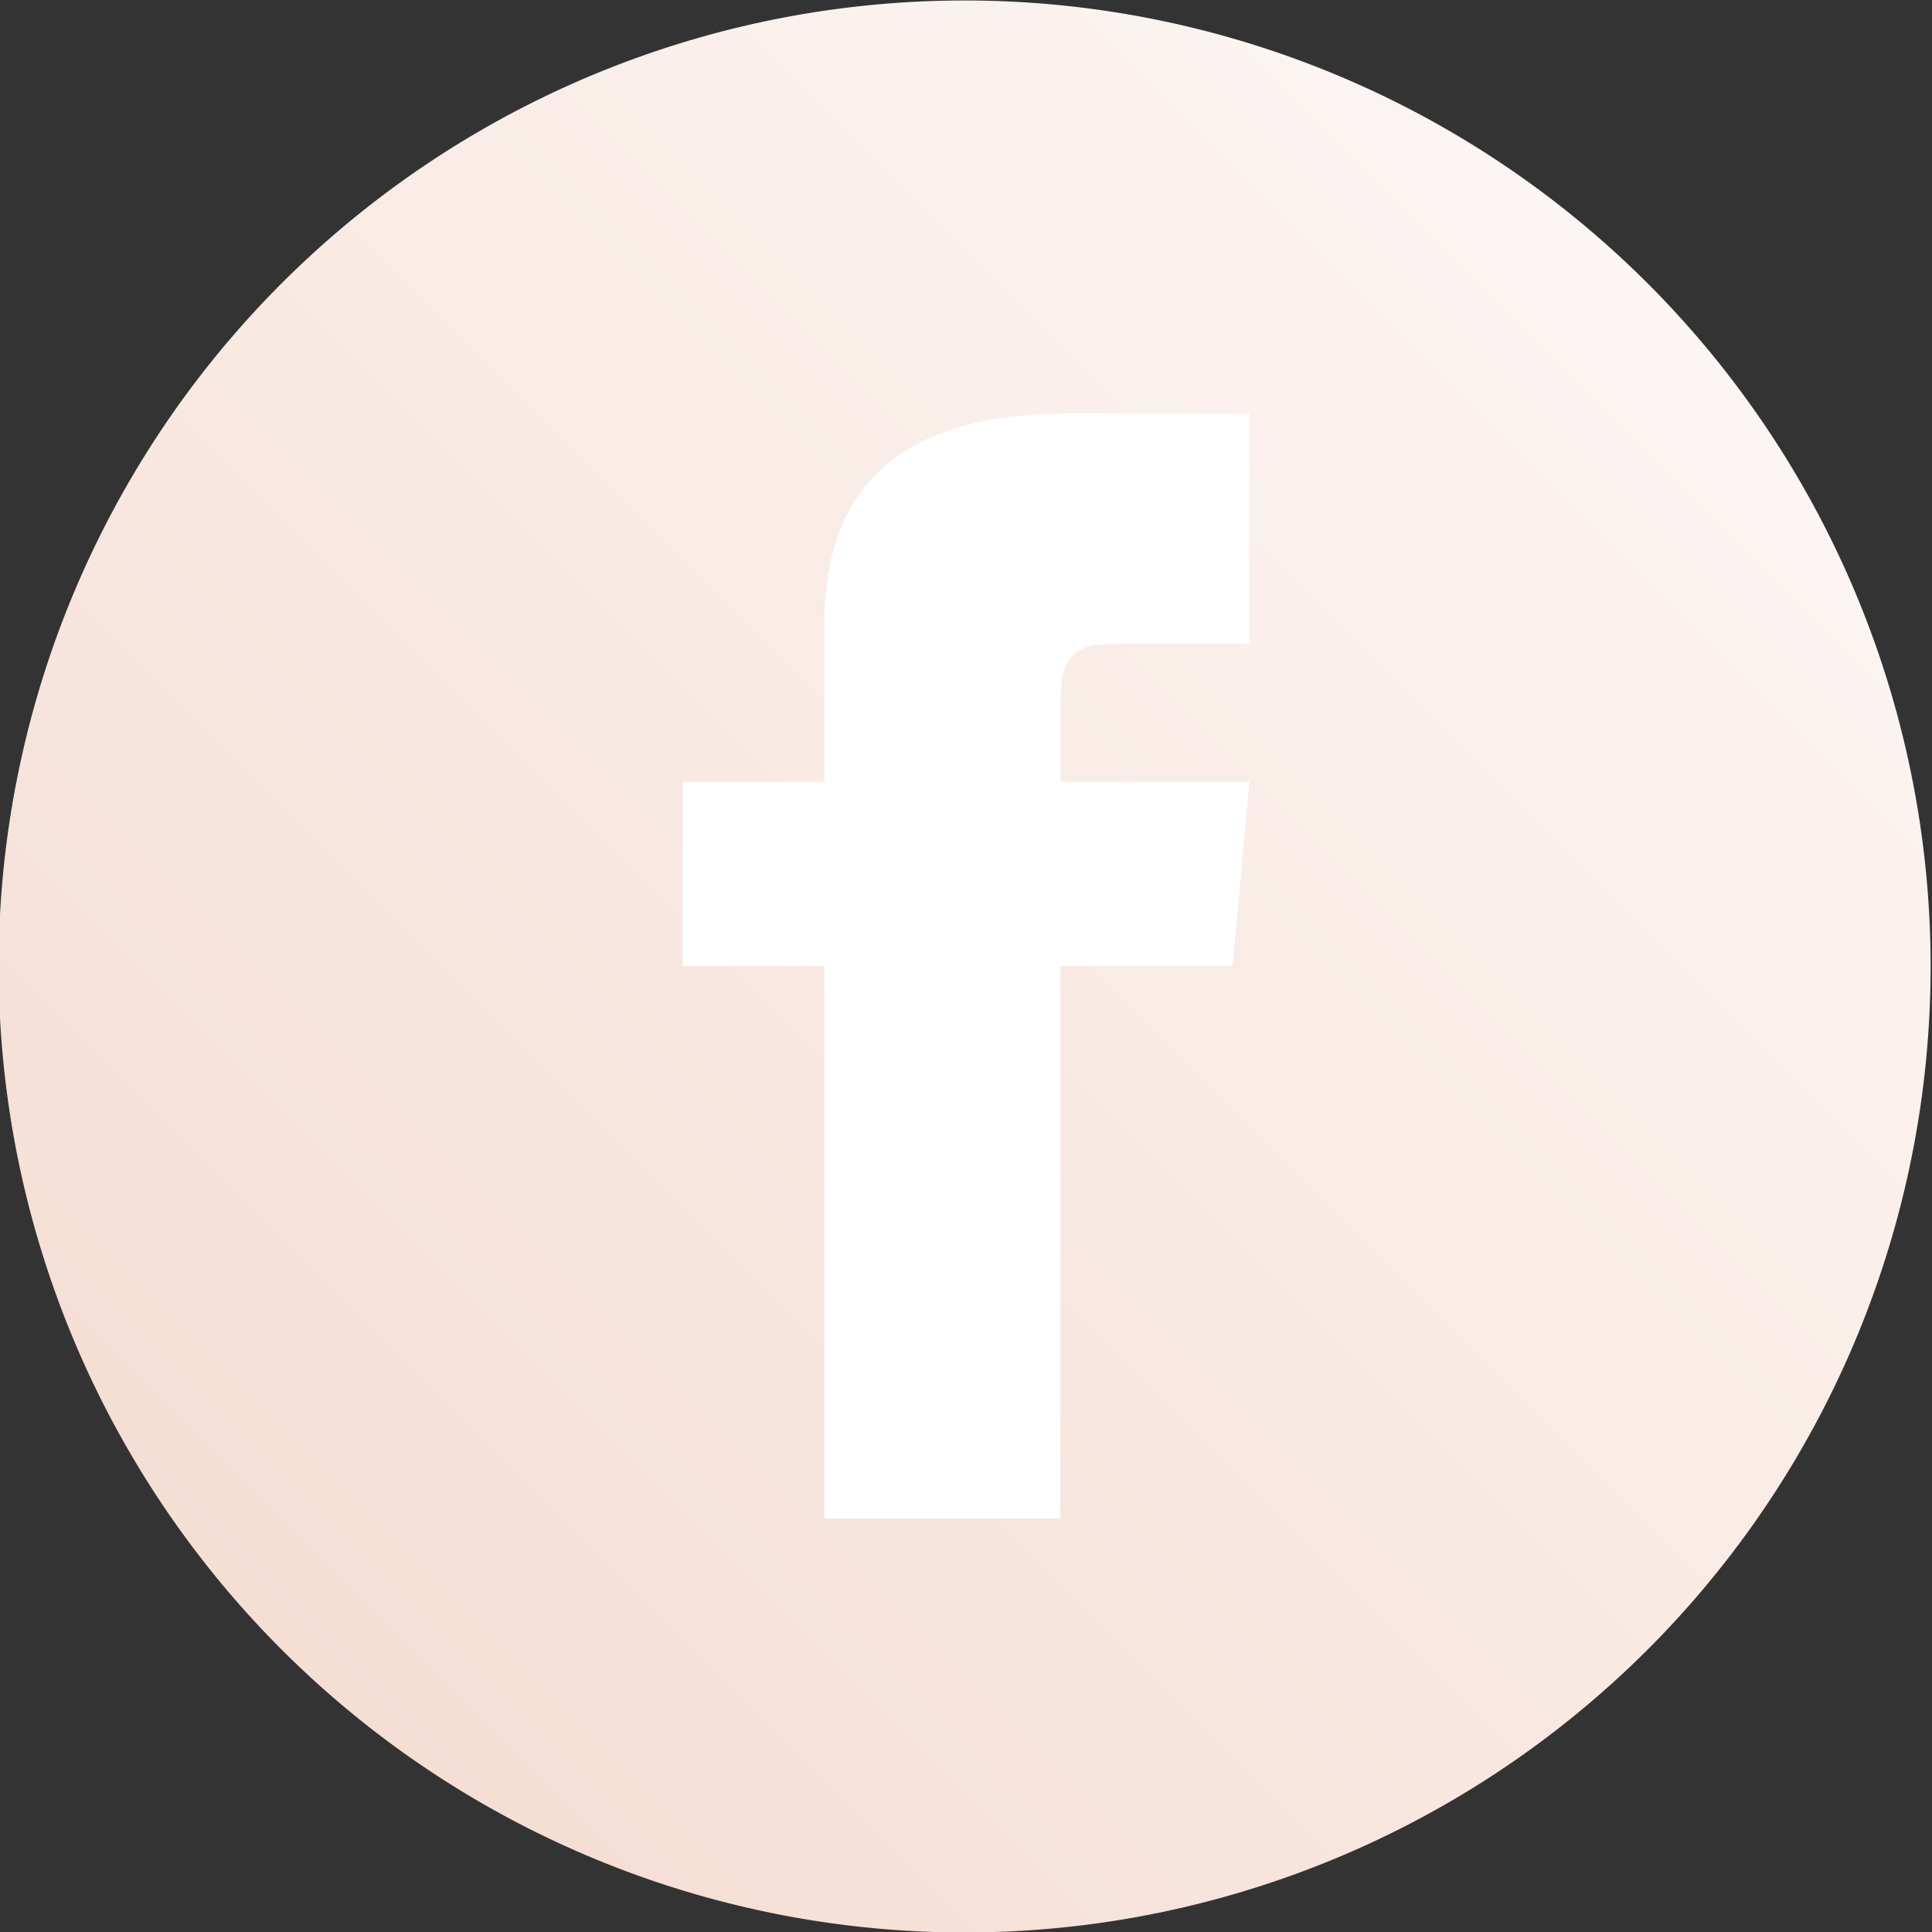 <svg xmlns="http://www.w3.org/2000/svg" xmlns:xlink="http://www.w3.org/1999/xlink" viewBox="0 0 60 60"><rect x="0" y="0" width="60" height="60" fill="#333333" stroke="none"/><defs><linearGradient id="linear-gradient" x1="8.79" y1="51.21" x2="51.21" y2="8.79" gradientUnits="userSpaceOnUse"><stop offset="0" stop-color="#f5ded4"></stop><stop offset="1" stop-color="#fcf5f3"></stop></linearGradient></defs><g id="Text"><path d="M16.85,57A30,30,0,1,0,3,16.85,30,30,0,0,0,16.85,57" style="fill:url(#linear-gradient)"></path><path d="M25.6,24.28H21.2V30h4.4V47.16h7.33V30h5.35l.52-5.72H32.93V21.89c0-1.36.29-1.9,1.64-1.9H38.8V12.84H33.22c-5.28,0-7.62,2.26-7.62,6.6Z" style="fill:#fff"></path></g></svg>